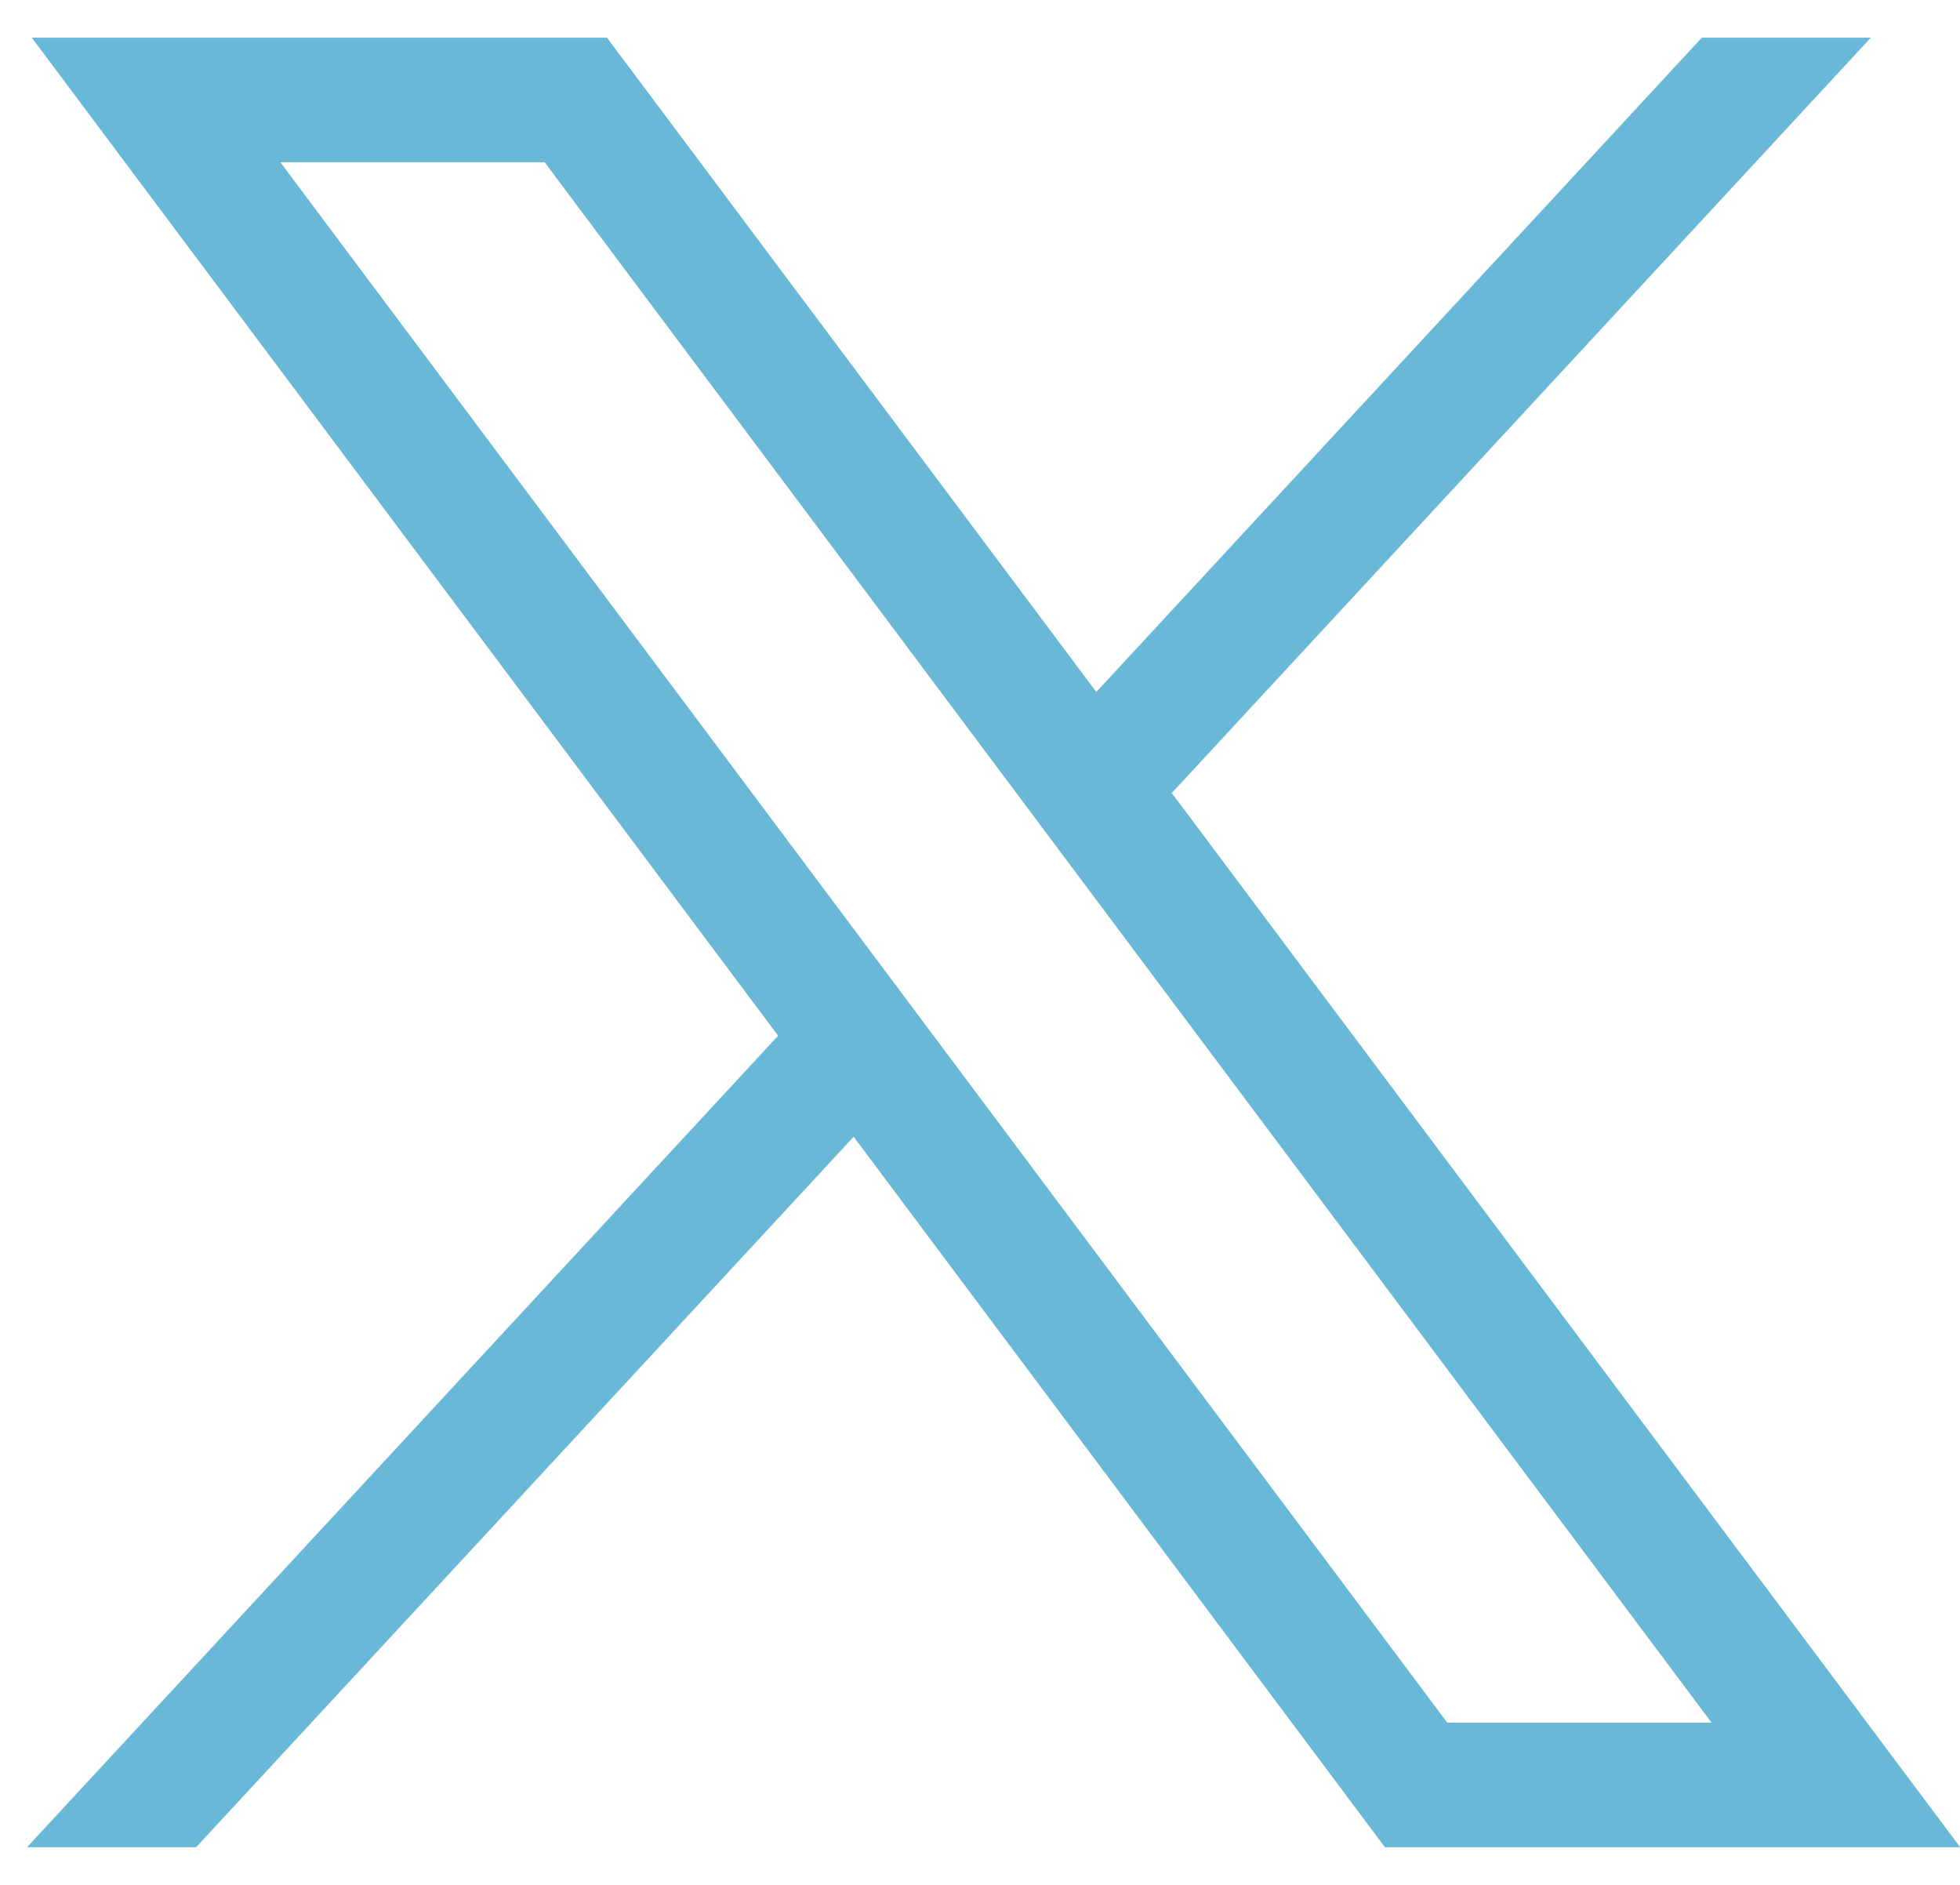 <svg xmlns="http://www.w3.org/2000/svg" width="26" height="25" viewBox="0 0 26 25" fill="none">
  <path d="M0.422 0.5L10.322 13.737L0.359 24.5H2.602L11.324 15.077L18.371 24.5H26.002L15.544 10.518L24.817 0.5H22.575L14.543 9.178L8.052 0.5H0.422ZM3.719 2.152H7.225L22.704 22.848H19.198L3.719 2.152Z" fill="#69B8D8"/>
</svg>